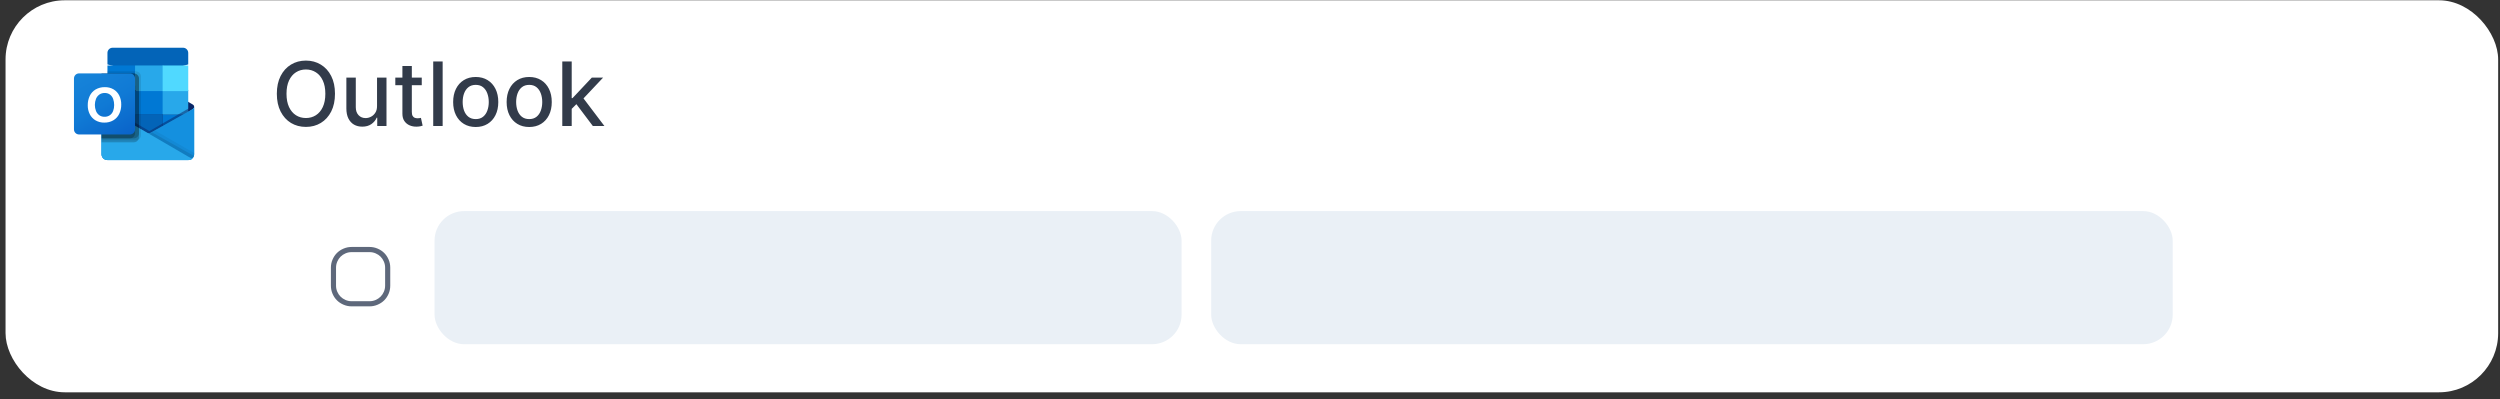 <svg width="338" height="54" viewBox="0 0 338 54" fill="none" xmlns="http://www.w3.org/2000/svg">
<rect x="0" y="0" width="338" height="54" fill="#333333" stroke="none"/>
<rect x="0.75" y="0.039" width="337" height="53" rx="8" fill="white"/>
<path d="M26.251 14.448C26.251 14.386 26.235 14.325 26.205 14.271C26.175 14.217 26.131 14.172 26.077 14.14H26.075L26.068 14.136L20.414 10.846C20.389 10.83 20.364 10.815 20.338 10.802C20.23 10.747 20.111 10.719 19.99 10.719C19.869 10.719 19.749 10.747 19.642 10.802C19.616 10.815 19.59 10.83 19.566 10.846L13.911 14.136L13.904 14.14C13.732 14.246 13.679 14.469 13.786 14.639C13.818 14.689 13.861 14.73 13.913 14.76L19.568 18.05C19.592 18.066 19.618 18.081 19.644 18.095C19.751 18.149 19.871 18.178 19.992 18.178C20.113 18.178 20.232 18.149 20.34 18.095C20.366 18.081 20.391 18.066 20.416 18.05L26.07 14.76C26.126 14.729 26.172 14.683 26.203 14.628C26.235 14.573 26.252 14.511 26.251 14.448Z" fill="#0A2767"/>
<path d="M14.611 12.138H18.294V15.511H14.611V12.138ZM25.449 8.71V7.168C25.458 6.782 25.152 6.462 24.766 6.453H15.21C14.824 6.462 14.519 6.782 14.527 7.168V8.71L20.177 10.215L25.449 8.71Z" fill="#0364B8"/>
<path d="M14.527 8.852H18.257V12.315H14.527V8.852Z" fill="#0078D4"/>
<path d="M22.043 8.852H18.258V12.181L22.043 15.511H25.45V12.181L22.043 8.852Z" fill="#28A8EA"/>
<path d="M18.258 12.312H21.987V15.509H18.258V12.312Z" fill="#0078D4"/>
<path d="M18.258 15.516H21.987V18.979H18.258V15.516Z" fill="#0364B8"/>
<path d="M14.797 15.516H18.26V18.712H14.797V15.516Z" fill="#14447D"/>
<path d="M21.988 15.516H25.451V18.979H21.988V15.516Z" fill="#0078D4"/>
<path d="M26.077 14.742L26.07 14.745L20.417 17.918C20.392 17.933 20.367 17.947 20.341 17.96C20.245 18.006 20.141 18.032 20.034 18.036L19.726 17.856C19.699 17.843 19.674 17.828 19.65 17.812L13.921 14.55H13.918L13.73 14.445V20.867C13.733 21.296 14.084 21.641 14.513 21.638H25.48C25.487 21.638 25.492 21.635 25.499 21.635C25.59 21.629 25.679 21.61 25.765 21.58C25.802 21.564 25.837 21.546 25.872 21.524C25.897 21.51 25.941 21.479 25.941 21.479C26.036 21.408 26.114 21.316 26.168 21.209C26.222 21.103 26.25 20.986 26.251 20.867V14.445C26.251 14.506 26.235 14.565 26.204 14.617C26.174 14.669 26.13 14.712 26.077 14.742Z" fill="url(#paint0_linear_8652_76425)"/>
<path opacity="0.5" d="M25.985 14.421V14.824L20.11 18.976L14.027 14.557C14.027 14.556 14.026 14.555 14.026 14.554C14.025 14.553 14.024 14.553 14.023 14.553L13.465 14.208V13.918L13.695 13.914L14.181 14.2L14.193 14.204L14.234 14.231C14.234 14.231 19.951 17.579 19.966 17.587L20.185 17.719C20.204 17.711 20.223 17.703 20.245 17.695C20.257 17.688 25.921 14.417 25.921 14.417L25.985 14.421Z" fill="#0A2767"/>
<path d="M26.077 14.742L26.07 14.746L20.417 17.918C20.392 17.933 20.367 17.948 20.341 17.961C20.233 18.013 20.113 18.041 19.993 18.041C19.872 18.041 19.753 18.013 19.645 17.961C19.619 17.948 19.594 17.934 19.569 17.918L13.916 14.746L13.909 14.742C13.856 14.713 13.811 14.67 13.779 14.618C13.748 14.566 13.731 14.506 13.73 14.445V20.867C13.733 21.296 14.083 21.641 14.513 21.638H25.469C25.898 21.641 26.248 21.296 26.251 20.867V14.445C26.251 14.506 26.235 14.565 26.204 14.617C26.174 14.669 26.13 14.712 26.077 14.742Z" fill="#1490DF"/>
<path opacity="0.1" d="M20.579 17.914L20.494 17.959C20.47 17.974 20.445 17.988 20.419 18C20.326 18.044 20.224 18.07 20.121 18.076L22.267 20.512L26.011 21.377C26.113 21.303 26.195 21.205 26.248 21.093L20.579 17.914Z" fill="black"/>
<path opacity="0.05" d="M20.952 17.641L20.49 17.897C20.466 17.912 20.441 17.926 20.415 17.938C20.323 17.983 20.223 18.009 20.121 18.015L21.115 20.72L25.946 21.37C26.04 21.301 26.116 21.21 26.168 21.107C26.221 21.003 26.248 20.889 26.248 20.773V20.692L20.952 17.641Z" fill="black"/>
<path d="M14.527 21.638H25.514C25.683 21.639 25.848 21.586 25.985 21.486L19.749 17.857C19.723 17.843 19.697 17.829 19.673 17.813L13.921 14.55H13.918L13.73 14.445V20.845C13.73 21.283 14.086 21.637 14.527 21.638Z" fill="#28A8EA"/>
<path opacity="0.1" d="M19.058 10.332V18.286C19.058 18.565 18.885 18.816 18.621 18.92C18.539 18.954 18.451 18.972 18.362 18.972H13.73V10.021H14.492V9.648H18.362C18.746 9.65 19.058 9.955 19.058 10.332Z" fill="black"/>
<path opacity="0.2" d="M18.792 10.605V18.561C18.793 18.651 18.773 18.74 18.733 18.822C18.625 19.077 18.367 19.244 18.079 19.246H13.73V9.922H18.079C18.192 9.921 18.304 9.948 18.402 10C18.641 10.115 18.792 10.35 18.792 10.605Z" fill="black"/>
<path opacity="0.2" d="M18.792 10.623V18.011C18.79 18.397 18.473 18.709 18.079 18.713H13.73V9.922H18.079C18.192 9.921 18.304 9.948 18.403 10.002C18.641 10.12 18.792 10.36 18.792 10.623Z" fill="black"/>
<path opacity="0.2" d="M18.259 10.623V18.011C18.259 18.397 17.95 18.711 17.569 18.713H13.73V9.922H17.569C17.95 9.922 18.259 10.236 18.259 10.622C18.259 10.622 18.259 10.622 18.259 10.623Z" fill="black"/>
<path d="M10.688 9.922H17.57C17.95 9.922 18.258 10.23 18.258 10.61V17.492C18.258 17.872 17.95 18.18 17.57 18.18H10.688C10.308 18.18 10 17.872 10 17.492V10.61C10 10.23 10.308 9.922 10.688 9.922Z" fill="url(#paint1_linear_8652_76425)"/>
<path d="M12.133 12.965C12.304 12.604 12.58 12.301 12.925 12.096C13.308 11.878 13.744 11.77 14.185 11.782C14.593 11.773 14.996 11.876 15.35 12.08C15.683 12.277 15.95 12.565 16.121 12.911C16.307 13.291 16.399 13.71 16.391 14.132C16.4 14.574 16.305 15.012 16.113 15.411C15.938 15.768 15.662 16.067 15.318 16.27C14.951 16.48 14.533 16.585 14.109 16.576C13.692 16.586 13.28 16.482 12.918 16.275C12.583 16.078 12.312 15.789 12.137 15.443C11.95 15.068 11.856 14.654 11.864 14.235C11.856 13.797 11.948 13.363 12.133 12.965ZM12.978 15.007C13.069 15.236 13.223 15.434 13.424 15.579C13.627 15.72 13.871 15.793 14.12 15.787C14.385 15.798 14.646 15.722 14.863 15.572C15.061 15.428 15.211 15.229 15.296 15C15.391 14.745 15.438 14.474 15.434 14.202C15.437 13.927 15.393 13.654 15.304 13.394C15.226 13.159 15.08 12.951 14.885 12.797C14.673 12.64 14.412 12.561 14.148 12.572C13.894 12.565 13.645 12.639 13.435 12.782C13.232 12.928 13.074 13.128 12.981 13.359C12.774 13.889 12.773 14.477 12.978 15.008L12.978 15.007Z" fill="white"/>
<path d="M21.988 8.852H25.451V12.315H21.988V8.852Z" fill="#50D9FF"/>
<path d="M45.29 12.675C45.29 13.607 45.119 14.408 44.778 15.079C44.438 15.746 43.97 16.261 43.376 16.621C42.785 16.979 42.114 17.158 41.361 17.158C40.605 17.158 39.93 16.979 39.337 16.621C38.746 16.261 38.28 15.745 37.939 15.075C37.598 14.404 37.428 13.604 37.428 12.675C37.428 11.744 37.598 10.944 37.939 10.276C38.28 9.606 38.746 9.092 39.337 8.734C39.93 8.373 40.605 8.192 41.361 8.192C42.114 8.192 42.785 8.373 43.376 8.734C43.97 9.092 44.438 9.606 44.778 10.276C45.119 10.944 45.29 11.744 45.29 12.675ZM43.986 12.675C43.986 11.965 43.871 11.367 43.641 10.881C43.413 10.393 43.101 10.023 42.703 9.773C42.308 9.521 41.861 9.394 41.361 9.394C40.858 9.394 40.409 9.521 40.014 9.773C39.619 10.023 39.307 10.393 39.077 10.881C38.849 11.367 38.736 11.965 38.736 12.675C38.736 13.386 38.849 13.985 39.077 14.474C39.307 14.96 39.619 15.329 40.014 15.582C40.409 15.832 40.858 15.957 41.361 15.957C41.861 15.957 42.308 15.832 42.703 15.582C43.101 15.329 43.413 14.96 43.641 14.474C43.871 13.985 43.986 13.386 43.986 12.675ZM50.975 14.325V10.494H52.254V17.039H51.001V15.905H50.933C50.782 16.255 50.541 16.546 50.209 16.779C49.879 17.009 49.468 17.124 48.977 17.124C48.556 17.124 48.184 17.032 47.86 16.847C47.539 16.66 47.287 16.383 47.102 16.016C46.92 15.65 46.829 15.197 46.829 14.657V10.494H48.103V14.504C48.103 14.95 48.227 15.305 48.474 15.569C48.721 15.833 49.042 15.965 49.437 15.965C49.676 15.965 49.913 15.905 50.149 15.786C50.387 15.667 50.585 15.486 50.741 15.245C50.9 15.004 50.978 14.697 50.975 14.325ZM57.021 10.494V11.516H53.446V10.494H57.021ZM54.405 8.925H55.679V15.117C55.679 15.364 55.716 15.55 55.79 15.675C55.864 15.798 55.959 15.881 56.075 15.927C56.195 15.97 56.324 15.991 56.463 15.991C56.565 15.991 56.655 15.984 56.731 15.97C56.808 15.955 56.868 15.944 56.91 15.935L57.141 16.988C57.067 17.016 56.962 17.045 56.825 17.073C56.689 17.104 56.519 17.121 56.314 17.124C55.979 17.13 55.666 17.07 55.376 16.945C55.087 16.82 54.852 16.627 54.673 16.366C54.494 16.104 54.405 15.776 54.405 15.381V8.925ZM59.846 8.312V17.039H58.571V8.312H59.846ZM64.317 17.171C63.703 17.171 63.168 17.03 62.71 16.749C62.253 16.468 61.898 16.075 61.645 15.569C61.392 15.063 61.266 14.472 61.266 13.796C61.266 13.117 61.392 12.523 61.645 12.015C61.898 11.506 62.253 11.111 62.71 10.83C63.168 10.549 63.703 10.408 64.317 10.408C64.93 10.408 65.466 10.549 65.923 10.83C66.381 11.111 66.736 11.506 66.989 12.015C67.242 12.523 67.368 13.117 67.368 13.796C67.368 14.472 67.242 15.063 66.989 15.569C66.736 16.075 66.381 16.468 65.923 16.749C65.466 17.03 64.93 17.171 64.317 17.171ZM64.321 16.102C64.719 16.102 65.048 15.996 65.31 15.786C65.571 15.576 65.764 15.296 65.889 14.947C66.017 14.597 66.081 14.212 66.081 13.792C66.081 13.374 66.017 12.991 65.889 12.641C65.764 12.289 65.571 12.006 65.31 11.793C65.048 11.58 64.719 11.474 64.321 11.474C63.92 11.474 63.588 11.58 63.324 11.793C63.062 12.006 62.868 12.289 62.74 12.641C62.615 12.991 62.553 13.374 62.553 13.792C62.553 14.212 62.615 14.597 62.74 14.947C62.868 15.296 63.062 15.576 63.324 15.786C63.588 15.996 63.92 16.102 64.321 16.102ZM71.547 17.171C70.934 17.171 70.398 17.03 69.941 16.749C69.483 16.468 69.128 16.075 68.875 15.569C68.623 15.063 68.496 14.472 68.496 13.796C68.496 13.117 68.623 12.523 68.875 12.015C69.128 11.506 69.483 11.111 69.941 10.83C70.398 10.549 70.934 10.408 71.547 10.408C72.161 10.408 72.696 10.549 73.154 10.83C73.611 11.111 73.966 11.506 74.219 12.015C74.472 12.523 74.598 13.117 74.598 13.796C74.598 14.472 74.472 15.063 74.219 15.569C73.966 16.075 73.611 16.468 73.154 16.749C72.696 17.03 72.161 17.171 71.547 17.171ZM71.552 16.102C71.949 16.102 72.279 15.996 72.54 15.786C72.802 15.576 72.995 15.296 73.12 14.947C73.248 14.597 73.311 14.212 73.311 13.792C73.311 13.374 73.248 12.991 73.12 12.641C72.995 12.289 72.802 12.006 72.54 11.793C72.279 11.58 71.949 11.474 71.552 11.474C71.151 11.474 70.819 11.58 70.554 11.793C70.293 12.006 70.098 12.289 69.971 12.641C69.846 12.991 69.783 13.374 69.783 13.792C69.783 14.212 69.846 14.597 69.971 14.947C70.098 15.296 70.293 15.576 70.554 15.786C70.819 15.996 71.151 16.102 71.552 16.102ZM77.192 14.819L77.184 13.264H77.406L80.013 10.494H81.539L78.565 13.647H78.364L77.192 14.819ZM76.021 17.039V8.312H77.295V17.039H76.021ZM80.154 17.039L77.81 13.928L78.688 13.038L81.718 17.039H80.154Z" fill="#323B4A"/>
<rect x="36.75" y="26.039" width="293" height="23" rx="4" fill="white"/>
<path d="M49.972 34.088H47.528C47.244 34.088 46.973 34.144 46.715 34.255C46.458 34.363 46.235 34.511 46.047 34.699C45.86 34.886 45.71 35.11 45.599 35.371C45.488 35.629 45.432 35.898 45.432 36.18V38.627C45.432 38.909 45.488 39.18 45.599 39.44C45.71 39.698 45.86 39.921 46.047 40.108C46.235 40.296 46.458 40.445 46.715 40.557C46.973 40.668 47.244 40.724 47.528 40.724H49.972C50.256 40.724 50.527 40.668 50.785 40.557C51.042 40.445 51.265 40.296 51.453 40.108C51.64 39.921 51.79 39.698 51.901 39.44C52.012 39.18 52.068 38.909 52.068 38.627V36.18C52.068 35.898 52.012 35.629 51.901 35.371C51.79 35.11 51.64 34.886 51.453 34.699C51.265 34.511 51.042 34.363 50.785 34.255C50.527 34.144 50.256 34.088 49.972 34.088ZM47.528 33.389H49.972C50.35 33.389 50.711 33.464 51.057 33.613C51.403 33.76 51.7 33.958 51.949 34.206C52.198 34.456 52.396 34.753 52.542 35.099C52.689 35.441 52.762 35.802 52.762 36.18V38.627C52.762 39.005 52.689 39.367 52.542 39.713C52.396 40.056 52.198 40.352 51.949 40.601C51.7 40.85 51.403 41.047 51.057 41.194C50.711 41.343 50.35 41.418 49.972 41.418H47.528C47.15 41.418 46.789 41.343 46.443 41.194C46.097 41.047 45.8 40.85 45.551 40.601C45.302 40.352 45.104 40.056 44.958 39.713C44.811 39.367 44.738 39.005 44.738 38.627V36.18C44.738 35.802 44.811 35.441 44.958 35.099C45.104 34.753 45.302 34.456 45.551 34.206C45.8 33.958 46.097 33.76 46.443 33.613C46.789 33.464 47.15 33.389 47.528 33.389Z" fill="#5E687B"/>
<rect x="58.75" y="28.539" width="101" height="18" rx="4" fill="#EAF0F6"/>
<rect x="163.75" y="28.539" width="130" height="18" rx="4" fill="#EAF0F6"/>
<defs>
<linearGradient id="paint0_linear_8652_76425" x1="19.991" y1="14.445" x2="19.991" y2="21.638" gradientUnits="userSpaceOnUse">
<stop stop-color="#35B8F1"/>
<stop offset="1" stop-color="#28A8EA"/>
</linearGradient>
<linearGradient id="paint1_linear_8652_76425" x1="11.435" y1="9.384" x2="16.823" y2="18.718" gradientUnits="userSpaceOnUse">
<stop stop-color="#1784D9"/>
<stop offset="0.5" stop-color="#107AD5"/>
<stop offset="1" stop-color="#0A63C9"/>
</linearGradient>
</defs>
</svg>
